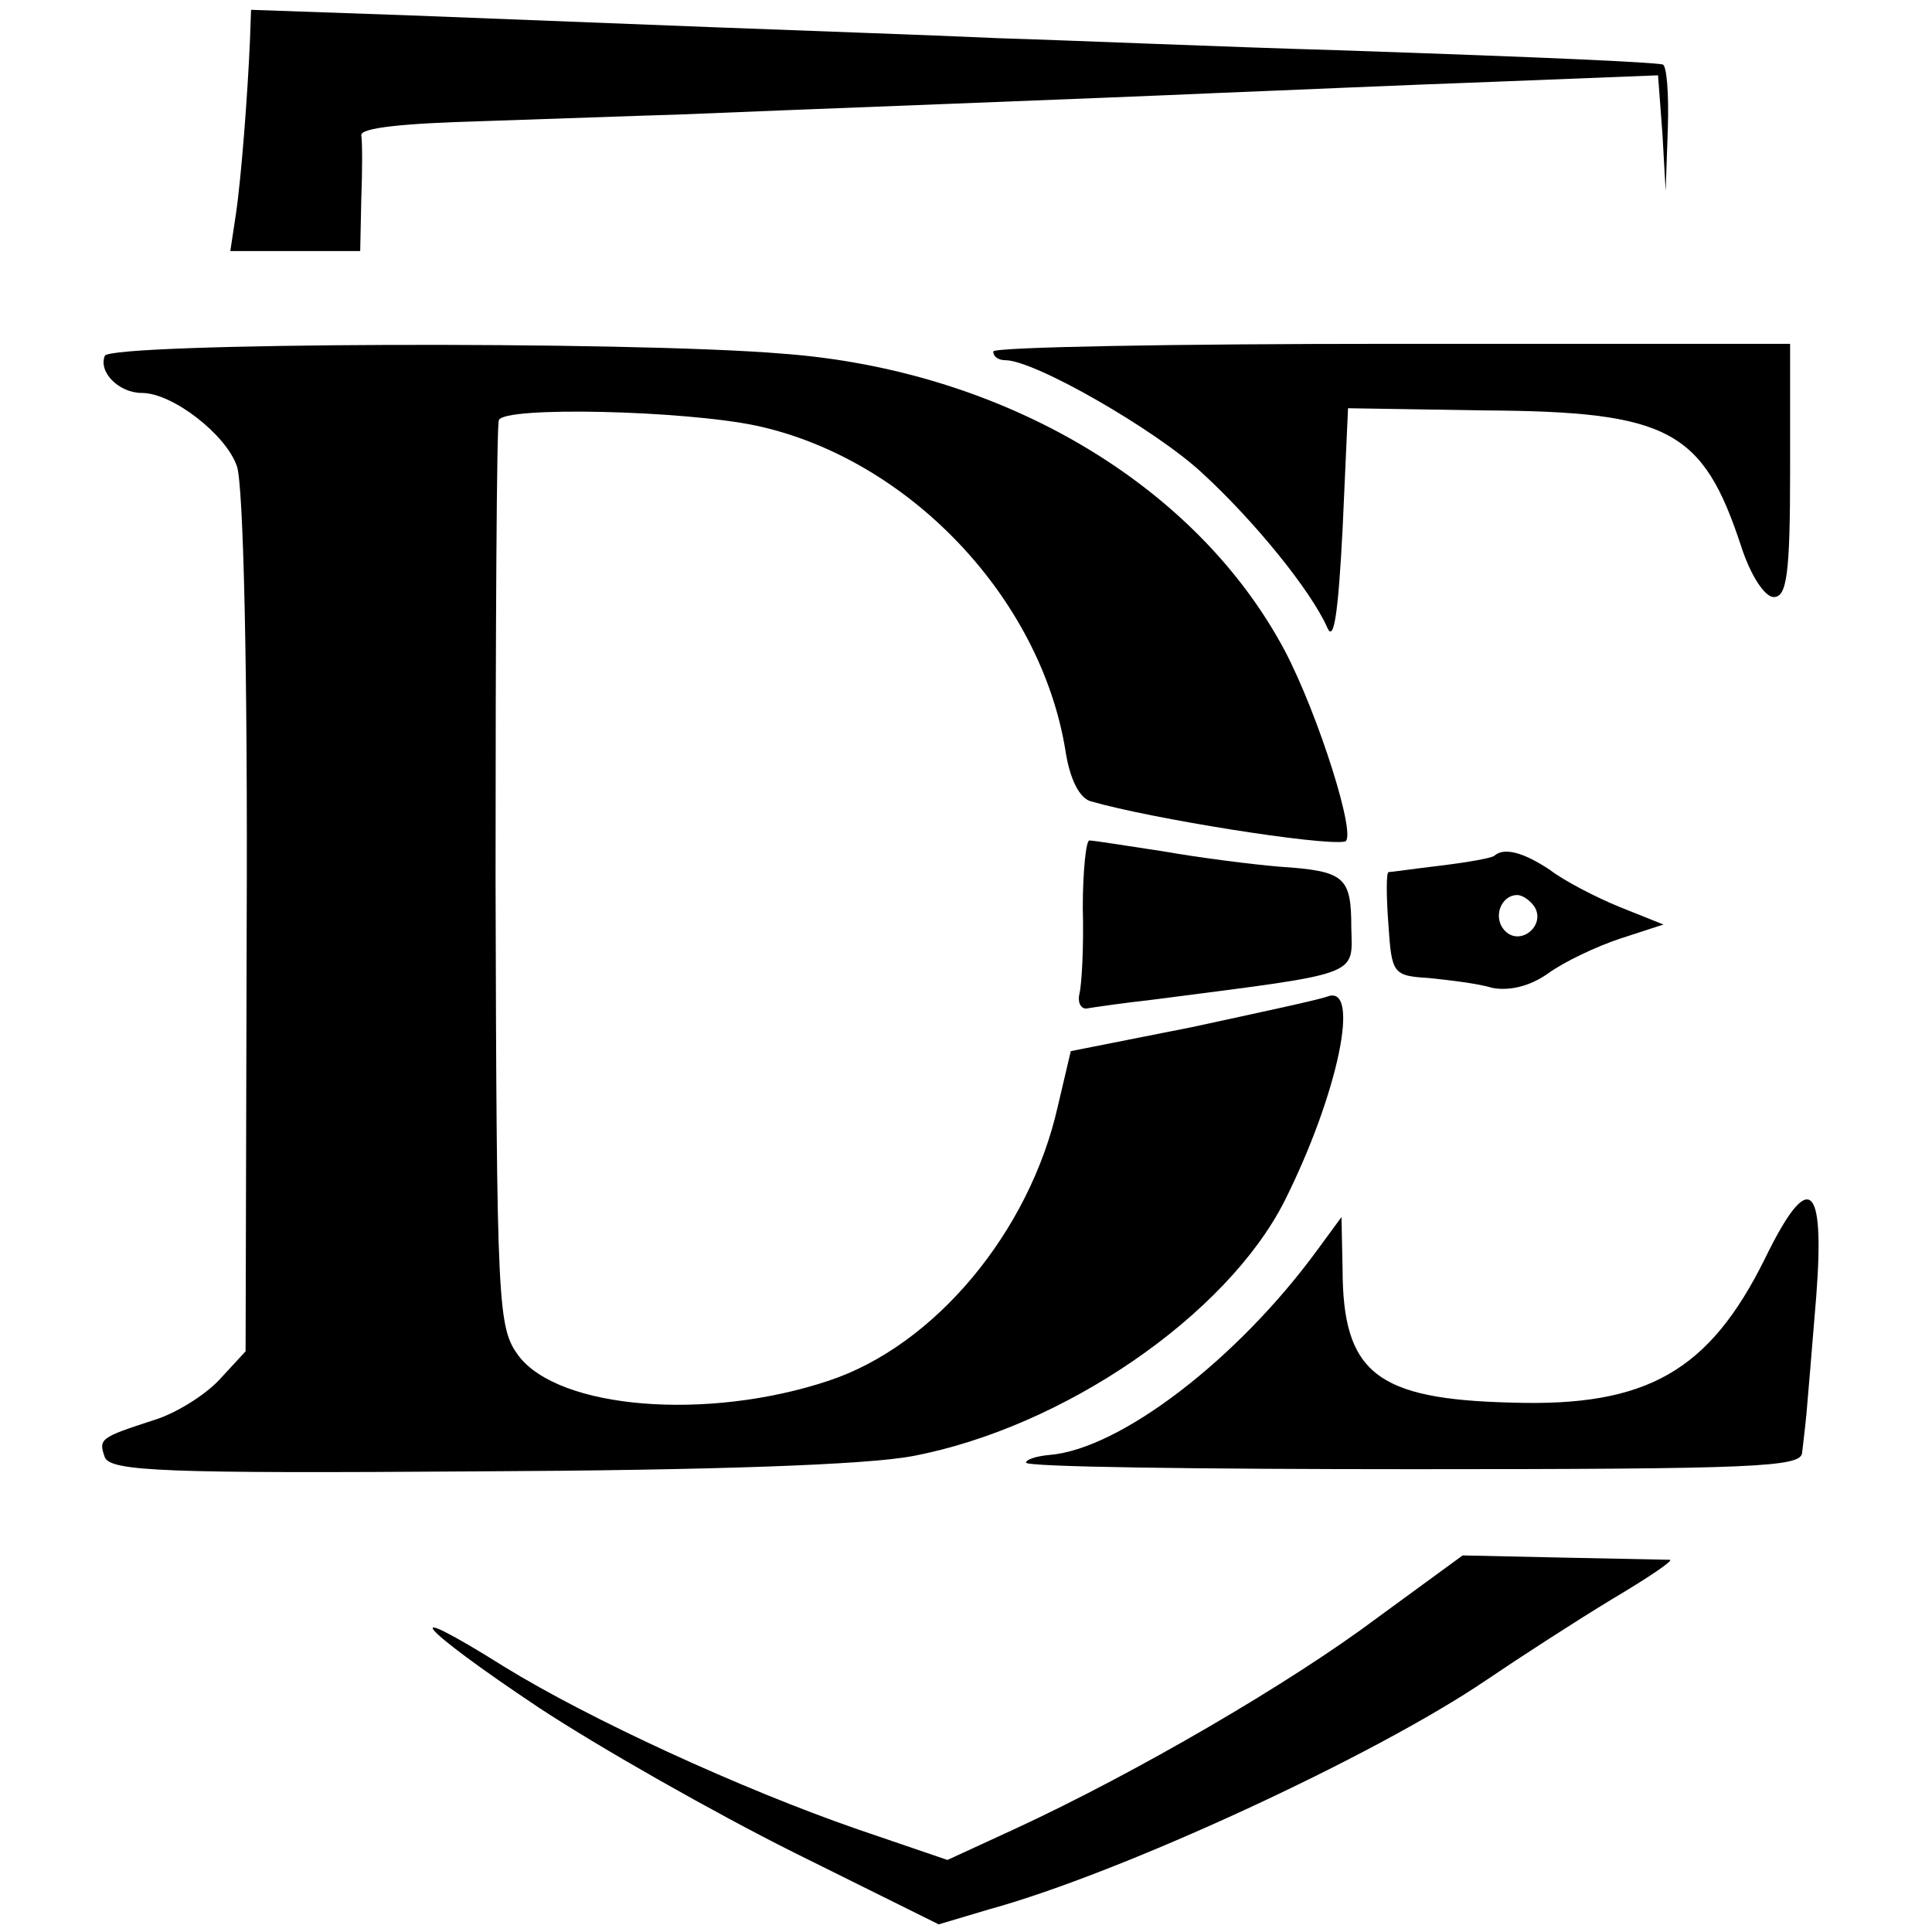 <?xml version="1.0" standalone="no"?>
<!DOCTYPE svg PUBLIC "-//W3C//DTD SVG 20010904//EN"
 "http://www.w3.org/TR/2001/REC-SVG-20010904/DTD/svg10.dtd">
<svg version="1.0" xmlns="http://www.w3.org/2000/svg"
 width="177pt" height="177pt" viewBox="0 0 177 177"
 preserveAspectRatio="xMidYMid meet">
<g transform="translate(0,177) scale(0.1,-0.1)"
fill="#000000" stroke="none">
<path d="M229 1733 c-2 -48 -8 -127 -13 -160 l-5 -33 60 0 59 0 1 48 c1 26 1
52 0 58 -1 7 39 11 111 13 62 2 142 5 178 6 94 4 389 15 500 20 52 2 163 7
247 10 l152 6 4 -53 3 -53 2 58 c1 31 -1 58 -5 58 -12 2 -91 6 -298 13 -104 3
-244 9 -310 11 -66 3 -183 7 -260 10 -77 3 -204 8 -282 11 l-143 5 -1 -28z"/>
<path d="M96 1444 c-6 -15 13 -34 34 -34 28 0 77 -38 87 -67 6 -16 10 -188 9
-420 l-1 -391 -24 -26 c-13 -14 -40 -31 -60 -37 -49 -16 -51 -17 -45 -34 5
-13 56 -15 340 -13 217 1 358 6 400 14 138 26 288 129 341 234 49 98 70 199
39 187 -8 -3 -64 -15 -124 -28 l-111 -22 -12 -51 c-26 -115 -113 -219 -210
-251 -111 -37 -247 -26 -284 23 -19 26 -20 43 -21 437 0 226 1 415 3 420 4 13
170 9 236 -5 139 -30 260 -157 283 -297 4 -27 13 -44 23 -47 55 -16 212 -41
233 -37 12 2 -24 116 -55 175 -81 152 -258 257 -460 272 -144 12 -617 10 -621
-2z"/>
<path d="M910 1448 c0 -5 5 -8 11 -8 27 0 138 -64 180 -103 48 -44 100 -108
115 -142 6 -14 10 13 14 90 l5 111 125 -2 c169 -1 200 -18 235 -124 9 -28 22
-47 30 -47 12 0 15 21 15 116 l0 116 -365 0 c-201 0 -365 -3 -365 -7z"/>
<path d="M992 938 c1 -35 -1 -70 -3 -78 -2 -8 1 -14 6 -14 6 1 33 5 60 8 193
25 184 21 183 66 0 47 -6 52 -66 56 -24 2 -72 8 -106 14 -33 5 -64 10 -68 10
-3 0 -6 -28 -6 -62z"/>
<path d="M1369 986 c-2 -2 -24 -6 -49 -9 -25 -3 -46 -6 -48 -6 -2 -1 -2 -22 0
-48 3 -45 4 -47 37 -49 19 -2 45 -5 58 -9 15 -3 34 1 51 13 15 11 45 25 66 32
l40 13 -40 16 c-22 9 -51 24 -64 34 -24 16 -42 21 -51 13z m37 -47 c10 -17
-13 -36 -27 -22 -12 12 -4 33 11 33 5 0 12 -5 16 -11z"/>
<path d="M1617 617 c-51 -103 -108 -136 -232 -132 -124 3 -155 27 -155 123
l-1 47 -22 -30 c-73 -100 -181 -183 -246 -188 -11 -1 -21 -4 -21 -7 0 -4 160
-6 355 -6 314 0 355 2 356 15 1 9 3 25 4 36 1 11 5 59 9 108 8 105 -7 116 -47
34z"/>
<path d="M1262 288 c-80 -60 -221 -142 -331 -193 l-63 -29 -82 28 c-107 37
-246 101 -324 149 -102 64 -80 37 31 -37 56 -37 162 -97 234 -133 l133 -66 47
14 c120 33 352 140 455 210 31 21 82 54 115 74 32 19 56 35 53 36 -3 0 -47 1
-98 2 l-92 2 -78 -57z"/>
</g>
</svg>
